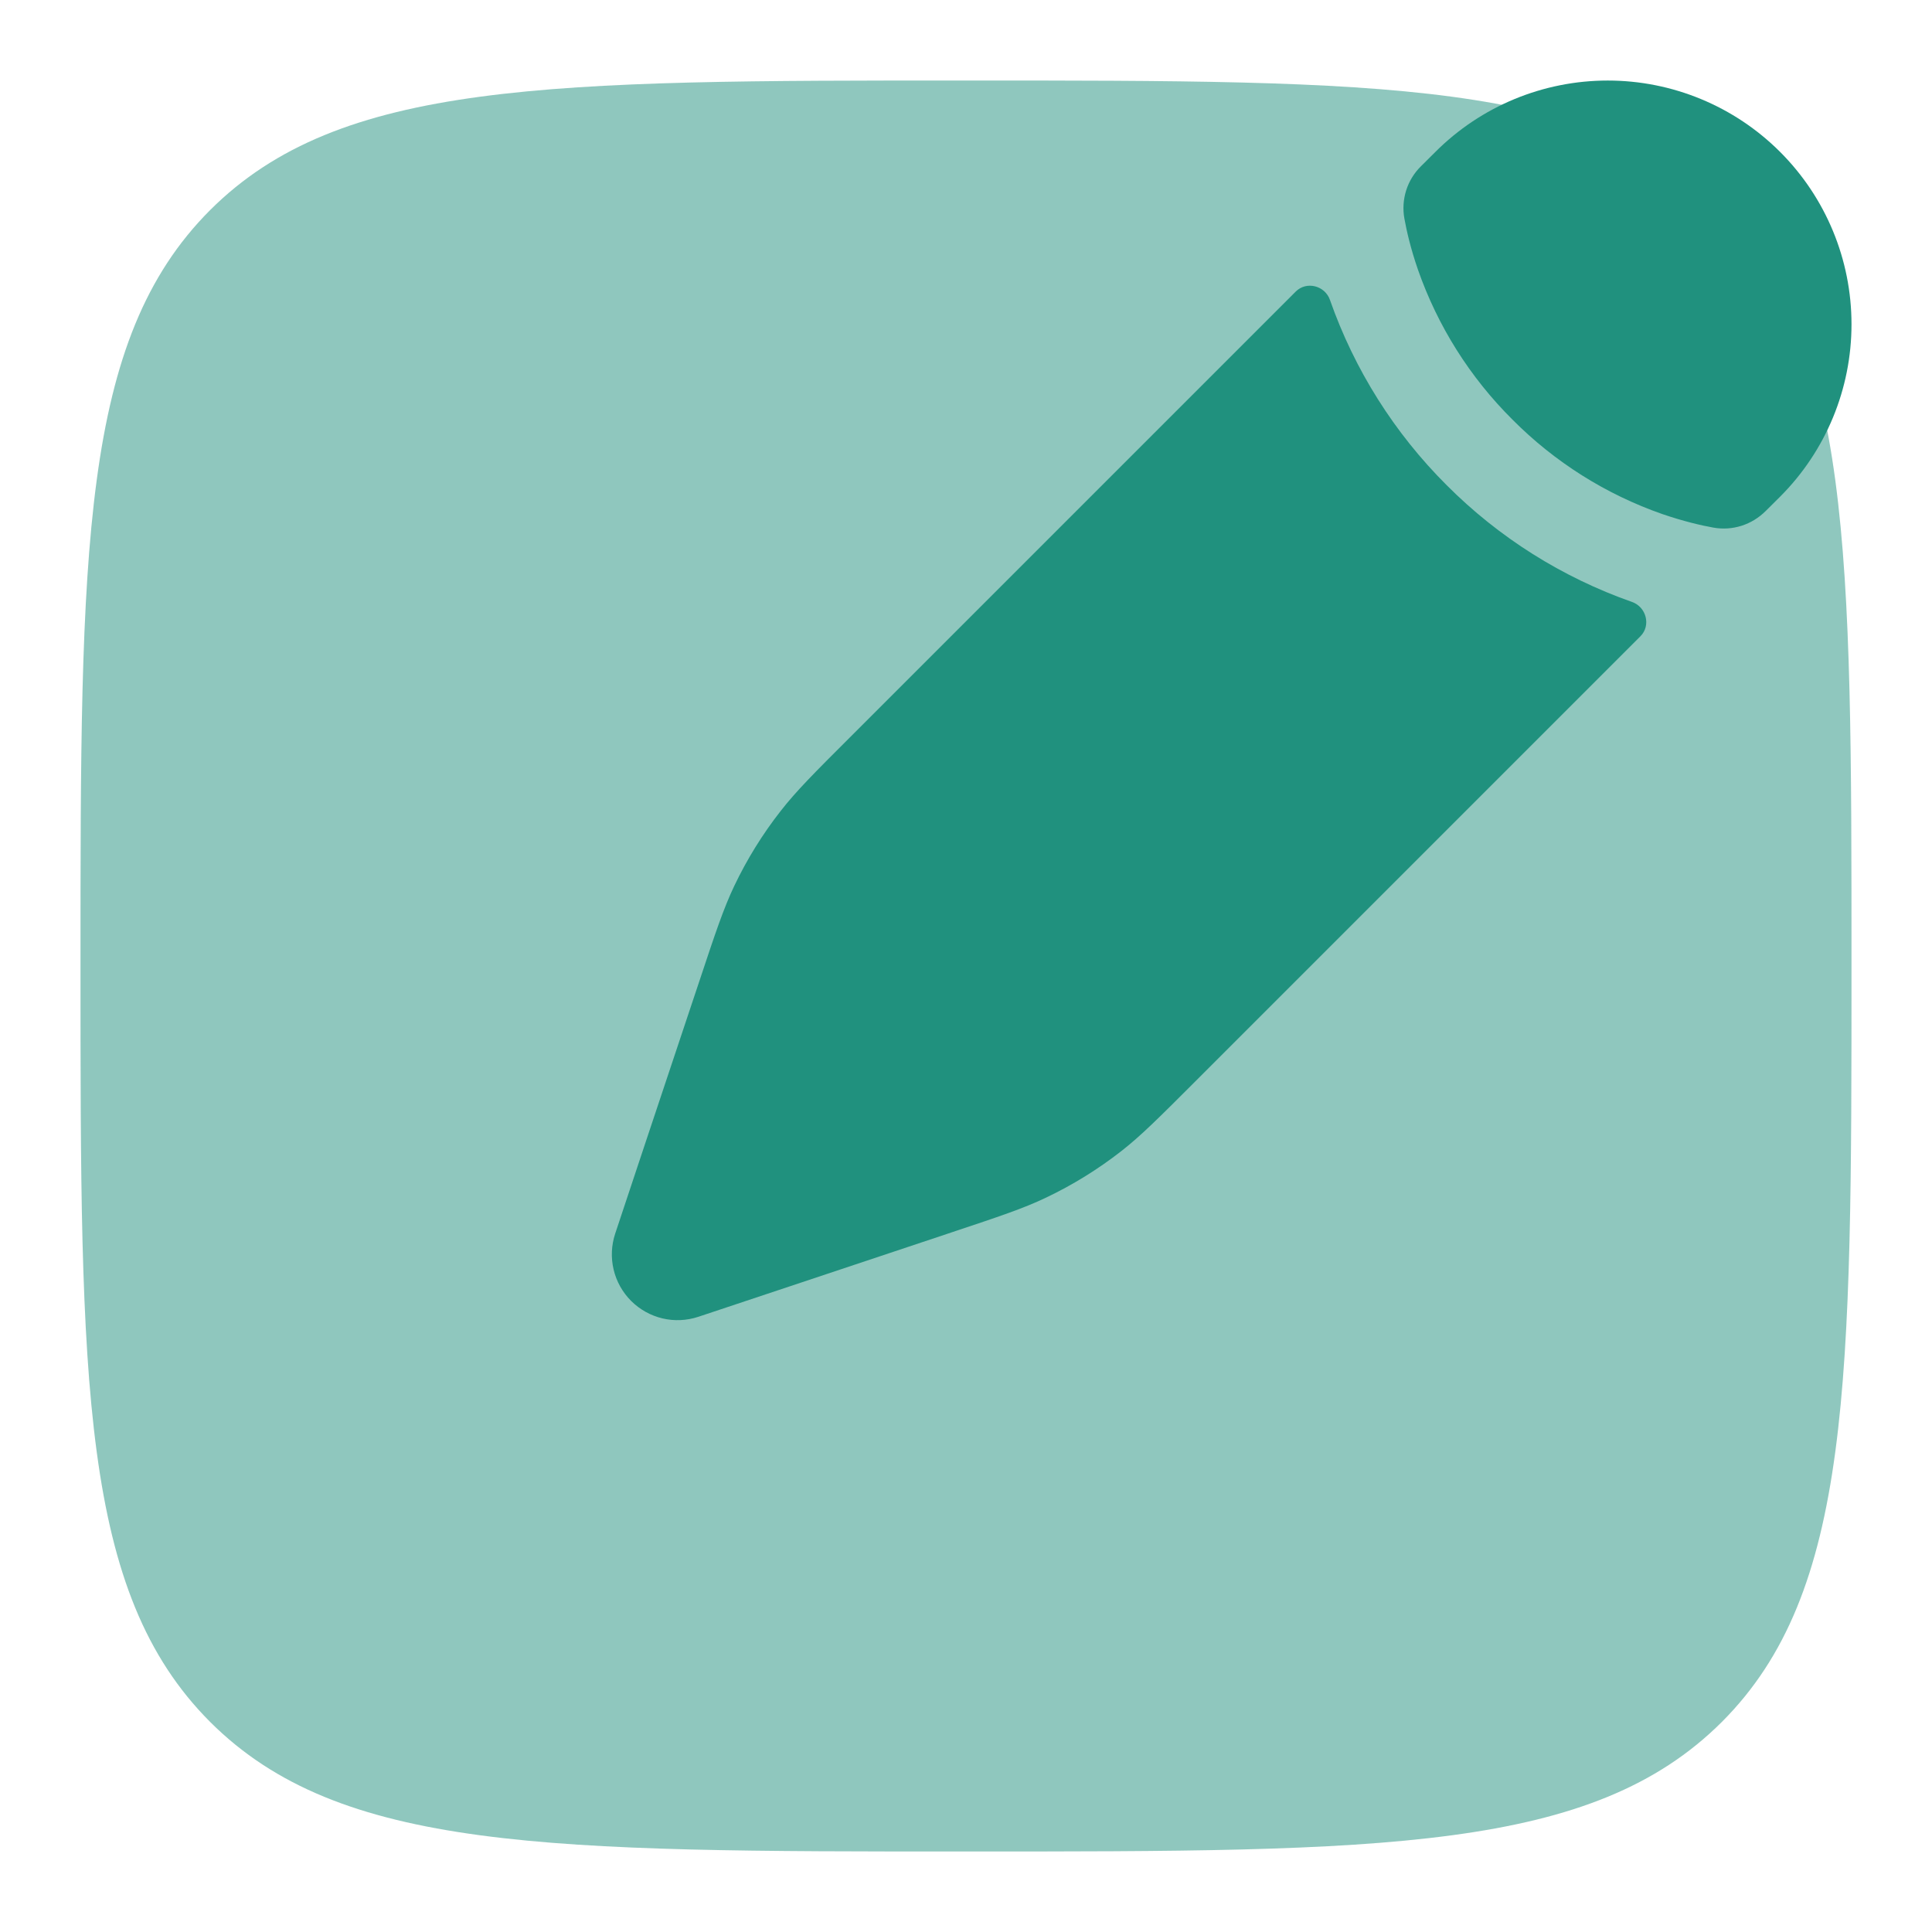 <svg width="48" height="48" viewBox="0 0 48 48" fill="none" xmlns="http://www.w3.org/2000/svg">
<path opacity="0.5" d="M2 24C2 13.63 2 8.444 5.22 5.22C8.446 2 13.632 2 24 2C34.368 2 39.556 2 42.78 5.22C46 8.446 46 13.632 46 24C46 34.368 46 39.556 42.78 42.78C39.554 46 34.368 46 24 46C13.632 46 8.444 46 5.22 42.78C2 39.554 2 34.368 2 24Z" fill="#20917E"/>
<path d="M27.852 28.604C28.342 28.222 28.786 27.778 29.676 26.888L40.756 15.808C41.024 15.54 40.902 15.078 40.544 14.954C38.812 14.346 37.24 13.356 35.944 12.056C34.644 10.761 33.652 9.188 33.044 7.456C32.922 7.096 32.46 6.976 32.192 7.244L21.112 18.324C20.222 19.212 19.778 19.658 19.396 20.148C18.944 20.725 18.557 21.35 18.242 22.012C17.976 22.572 17.776 23.17 17.38 24.362L16.866 25.902L16.048 28.354L15.284 30.65C15.189 30.938 15.175 31.246 15.245 31.541C15.314 31.836 15.465 32.105 15.679 32.32C15.893 32.534 16.162 32.684 16.457 32.755C16.752 32.825 17.06 32.811 17.348 32.716L19.648 31.95L22.096 31.134L23.636 30.62C24.83 30.222 25.426 30.024 25.986 29.756C26.65 29.44 27.272 29.056 27.852 28.604ZM44.226 12.34C45.362 11.204 46 9.664 46 8.058C46.001 6.452 45.363 4.911 44.227 3.775C43.091 2.639 41.551 2.001 39.945 2.001C38.338 2.001 36.798 2.638 35.662 3.774L35.304 4.13C35.134 4.297 35.008 4.503 34.936 4.73C34.865 4.957 34.849 5.198 34.892 5.432C34.946 5.732 35.046 6.172 35.228 6.698C35.718 8.102 36.521 9.376 37.576 10.424C38.623 11.479 39.897 12.282 41.3 12.772C41.826 12.952 42.266 13.054 42.566 13.108C43.046 13.194 43.526 13.038 43.87 12.694L44.226 12.34Z" fill="#20917E"/>
</svg>
